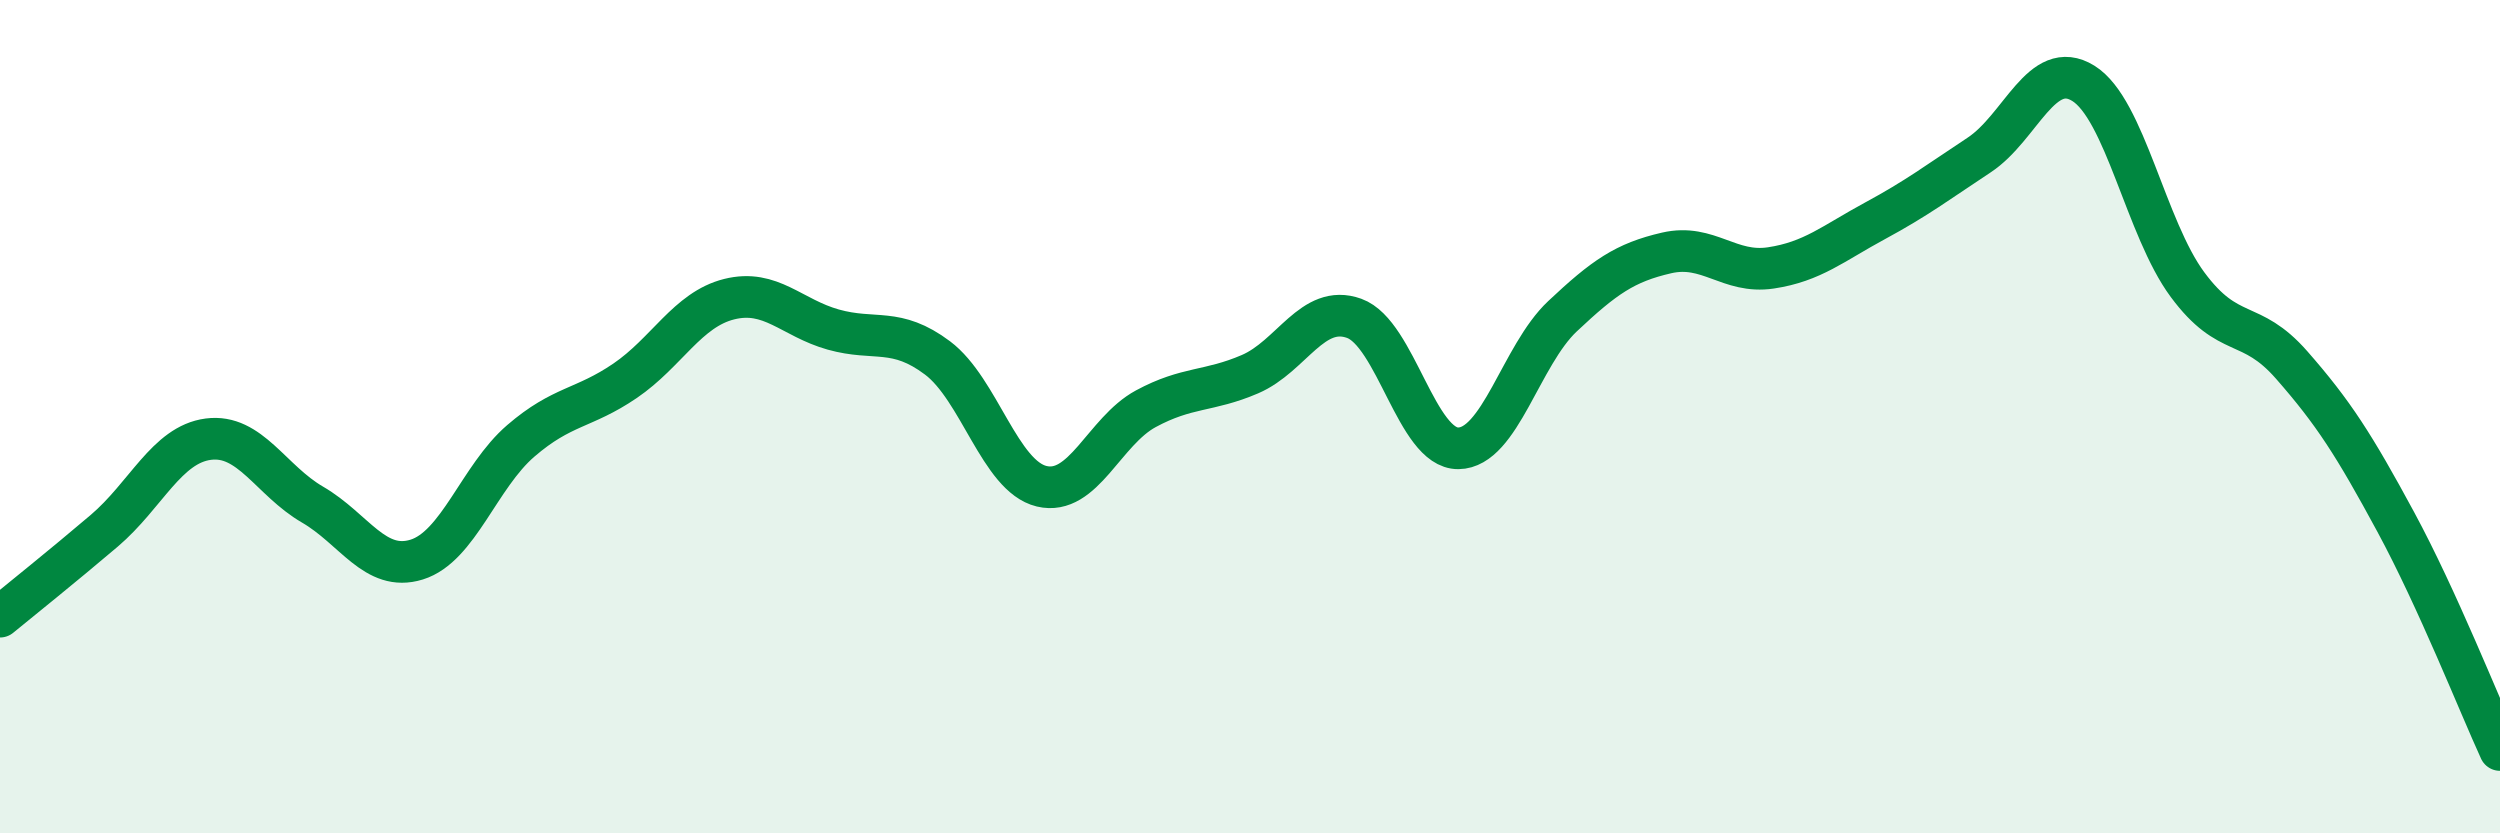 
    <svg width="60" height="20" viewBox="0 0 60 20" xmlns="http://www.w3.org/2000/svg">
      <path
        d="M 0,14.8 C 0.5,14.39 1.5,13.59 2.5,12.74 C 3.5,11.89 4,10.67 5,10.54 C 6,10.41 6.5,11.53 7.5,12.11 C 8.5,12.69 9,13.74 10,13.43 C 11,13.12 11.5,11.44 12.5,10.58 C 13.5,9.72 14,9.82 15,9.14 C 16,8.46 16.5,7.43 17.5,7.18 C 18.5,6.93 19,7.63 20,7.91 C 21,8.19 21.5,7.84 22.5,8.59 C 23.5,9.34 24,11.43 25,11.67 C 26,11.91 26.5,10.35 27.5,9.81 C 28.5,9.27 29,9.41 30,8.98 C 31,8.55 31.5,7.28 32.5,7.64 C 33.5,8 34,10.77 35,10.76 C 36,10.75 36.5,8.53 37.5,7.59 C 38.5,6.65 39,6.3 40,6.07 C 41,5.84 41.5,6.58 42.5,6.43 C 43.5,6.28 44,5.84 45,5.3 C 46,4.76 46.5,4.38 47.5,3.72 C 48.5,3.06 49,1.38 50,2 C 51,2.62 51.5,5.48 52.5,6.83 C 53.5,8.18 54,7.62 55,8.76 C 56,9.9 56.5,10.68 57.5,12.53 C 58.5,14.38 59.5,16.91 60,18L60 20L0 20Z"
        fill="#008740"
        opacity="0.1"
        stroke-linecap="round"
        stroke-linejoin="round"
      />
      <path
        d="M 0,14.8 C 0.5,14.39 1.5,13.59 2.5,12.74 C 3.5,11.89 4,10.67 5,10.54 C 6,10.41 6.5,11.53 7.5,12.11 C 8.5,12.69 9,13.74 10,13.43 C 11,13.12 11.5,11.44 12.5,10.58 C 13.5,9.72 14,9.82 15,9.14 C 16,8.46 16.5,7.43 17.5,7.18 C 18.5,6.93 19,7.63 20,7.91 C 21,8.19 21.5,7.84 22.5,8.59 C 23.5,9.34 24,11.43 25,11.67 C 26,11.91 26.5,10.35 27.5,9.81 C 28.5,9.27 29,9.41 30,8.98 C 31,8.55 31.5,7.28 32.5,7.64 C 33.5,8 34,10.77 35,10.76 C 36,10.75 36.5,8.53 37.5,7.59 C 38.5,6.65 39,6.3 40,6.07 C 41,5.84 41.5,6.58 42.5,6.43 C 43.5,6.28 44,5.84 45,5.3 C 46,4.76 46.5,4.38 47.5,3.72 C 48.5,3.06 49,1.38 50,2 C 51,2.62 51.5,5.48 52.5,6.83 C 53.5,8.18 54,7.62 55,8.76 C 56,9.9 56.5,10.68 57.5,12.53 C 58.5,14.38 59.5,16.91 60,18"
        stroke="#008740"
        stroke-width="1"
        fill="none"
        stroke-linecap="round"
        stroke-linejoin="round"
      />
    </svg>
  